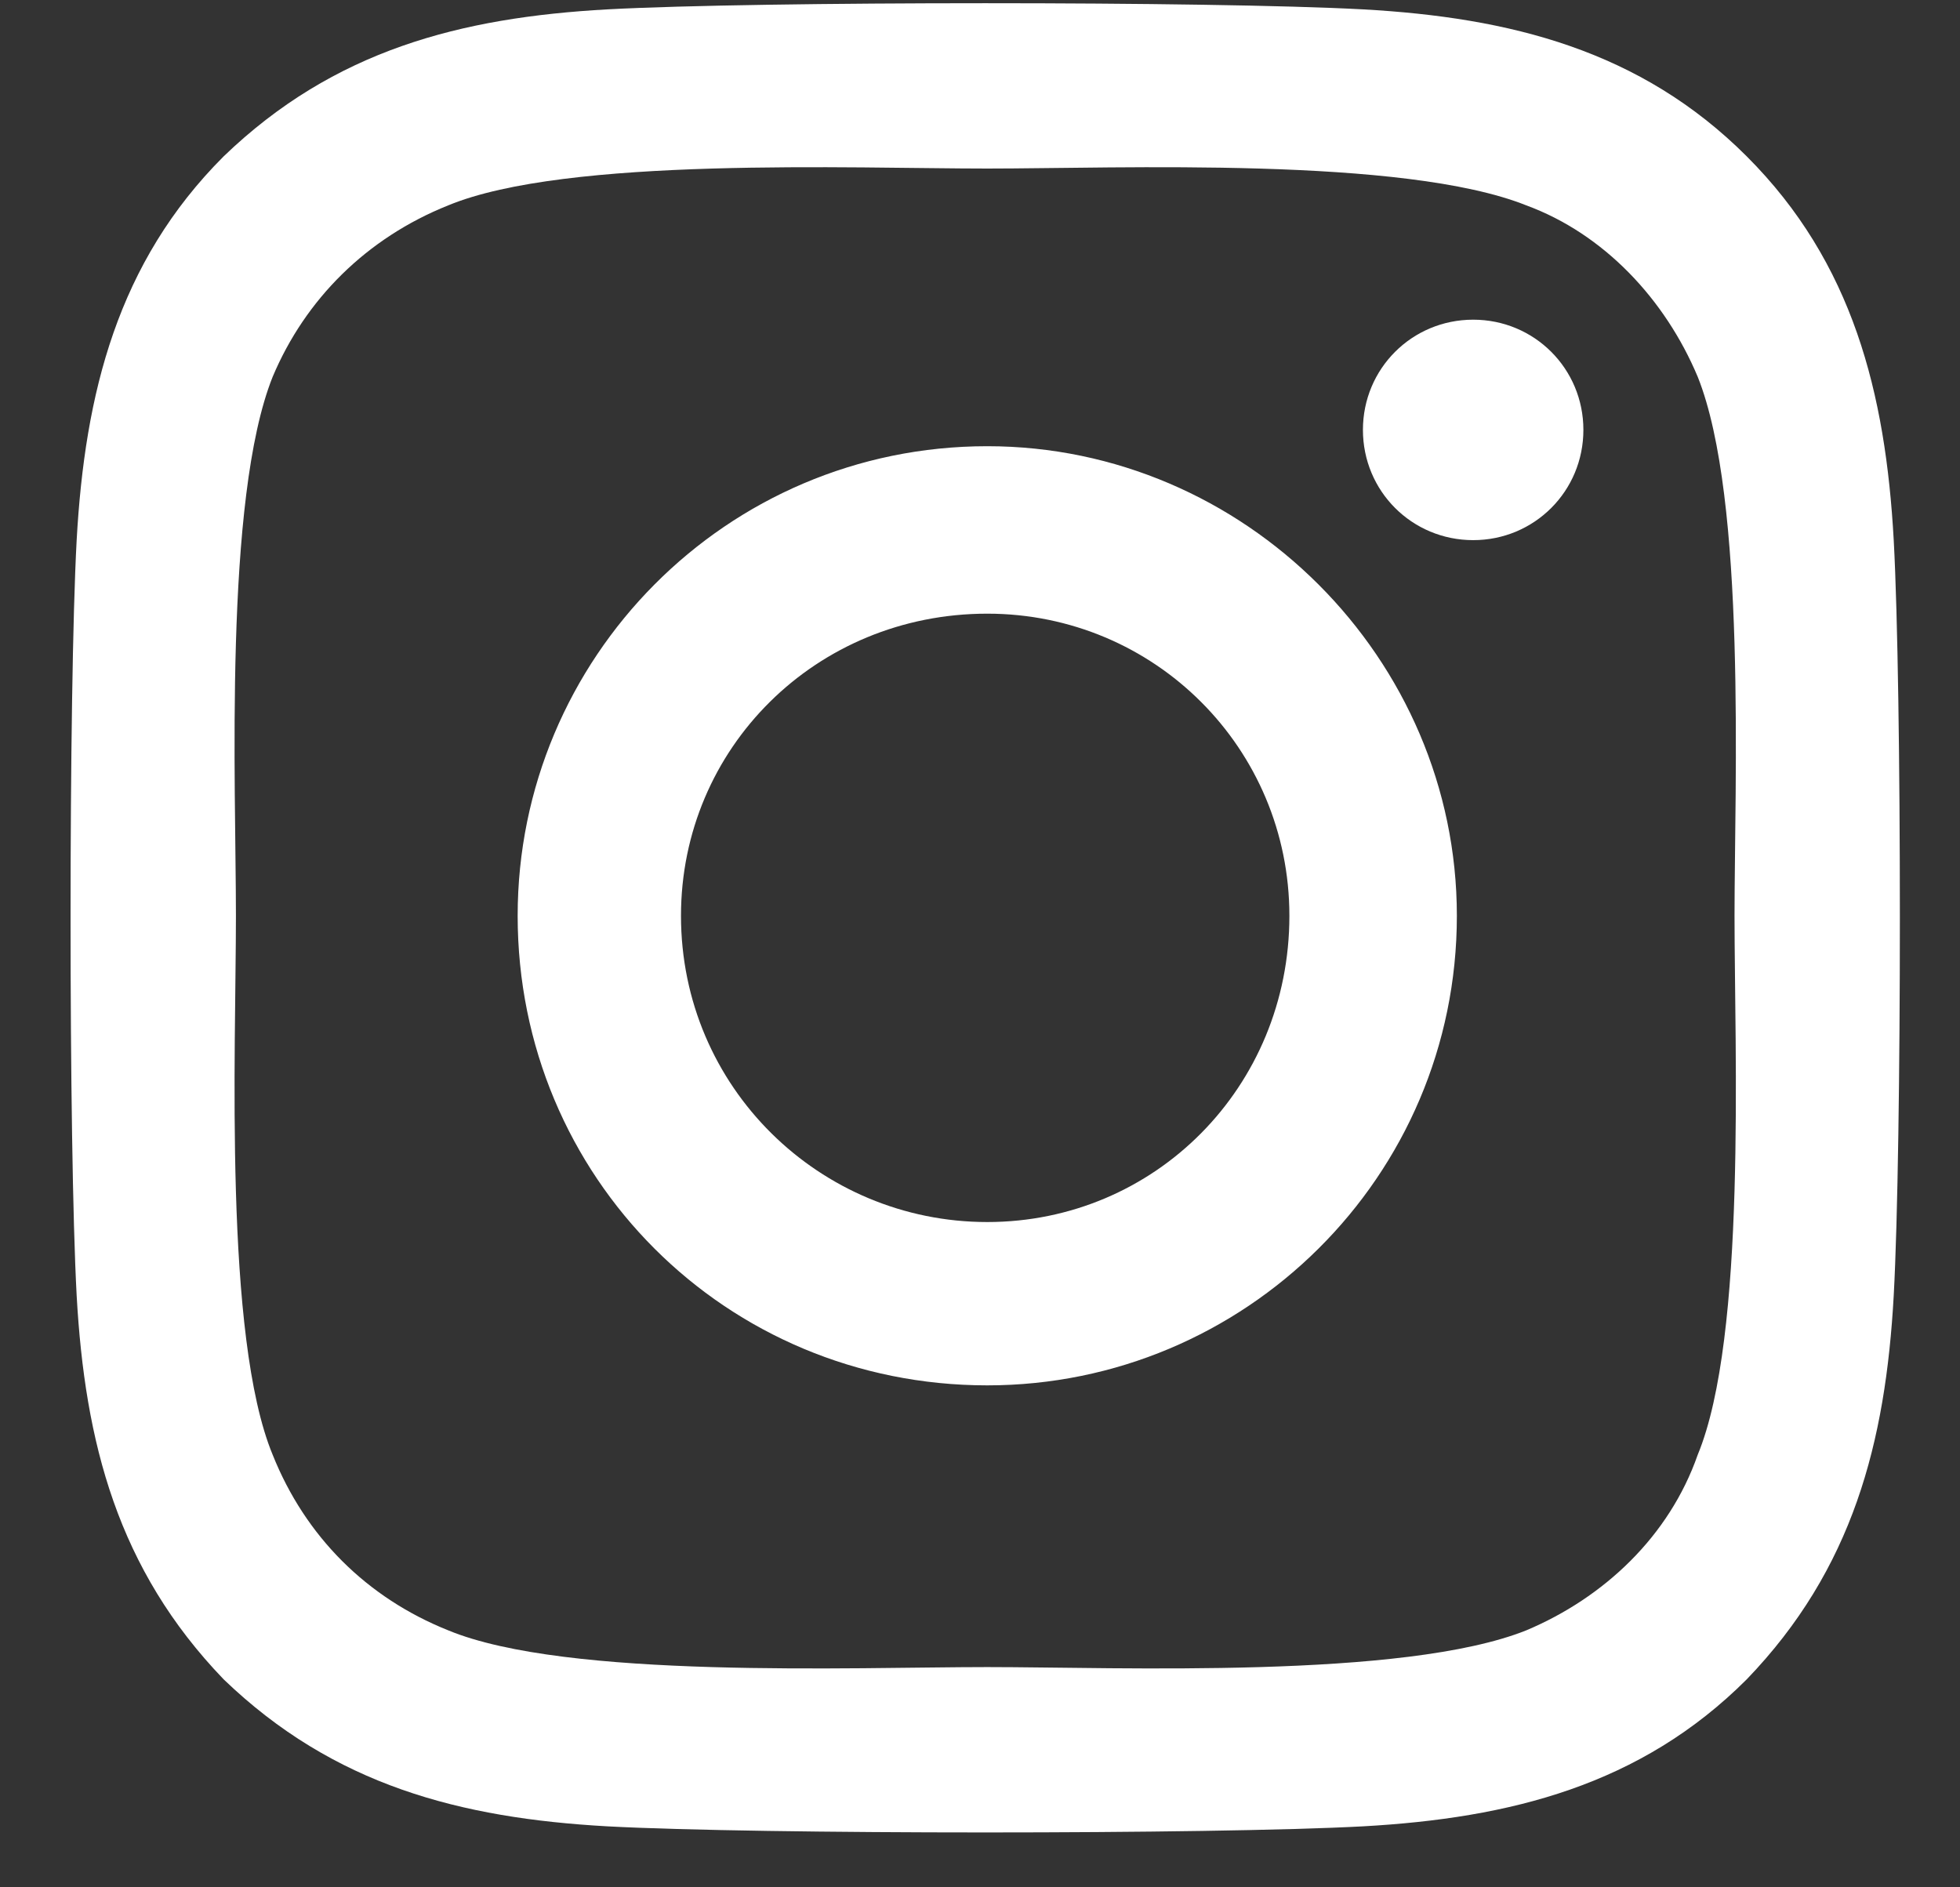 <svg width="27" height="26" viewBox="0 0 27 26" fill="none" xmlns="http://www.w3.org/2000/svg">
<rect x="0" y="0" width="27" height="26" fill="#333333" stroke="none"/>
<path d="M13.6 6.147C17.144 6.147 20.069 9.072 20.069 12.616C20.069 16.216 17.144 19.085 13.6 19.085C10 19.085 7.131 16.216 7.131 12.616C7.131 9.072 10 6.147 13.6 6.147ZM13.6 16.835C15.906 16.835 17.762 14.979 17.762 12.616C17.762 10.31 15.906 8.454 13.6 8.454C11.238 8.454 9.381 10.31 9.381 12.616C9.381 14.979 11.294 16.835 13.6 16.835ZM21.812 5.922C21.812 6.766 21.137 7.441 20.294 7.441C19.45 7.441 18.775 6.766 18.775 5.922C18.775 5.079 19.45 4.404 20.294 4.404C21.137 4.404 21.812 5.079 21.812 5.922ZM26.087 7.441C26.2 9.522 26.2 15.766 26.087 17.847C25.975 19.872 25.525 21.616 24.062 23.135C22.6 24.597 20.8 25.047 18.775 25.16C16.694 25.272 10.45 25.272 8.369 25.16C6.344 25.047 4.6 24.597 3.081 23.135C1.619 21.616 1.169 19.872 1.056 17.847C0.944 15.766 0.944 9.522 1.056 7.441C1.169 5.416 1.619 3.616 3.081 2.154C4.6 0.691 6.344 0.241 8.369 0.129C10.45 0.016 16.694 0.016 18.775 0.129C20.8 0.241 22.6 0.691 24.062 2.154C25.525 3.616 25.975 5.416 26.087 7.441ZM23.387 20.041C24.062 18.41 23.894 14.472 23.894 12.616C23.894 10.816 24.062 6.879 23.387 5.191C22.938 4.122 22.094 3.222 21.025 2.829C19.337 2.154 15.4 2.322 13.6 2.322C11.744 2.322 7.806 2.154 6.175 2.829C5.05 3.279 4.206 4.122 3.756 5.191C3.081 6.879 3.25 10.816 3.25 12.616C3.25 14.472 3.081 18.41 3.756 20.041C4.206 21.166 5.05 22.01 6.175 22.46C7.806 23.135 11.744 22.966 13.6 22.966C15.4 22.966 19.337 23.135 21.025 22.46C22.094 22.01 22.994 21.166 23.387 20.041Z" fill="white"/>
</svg>
